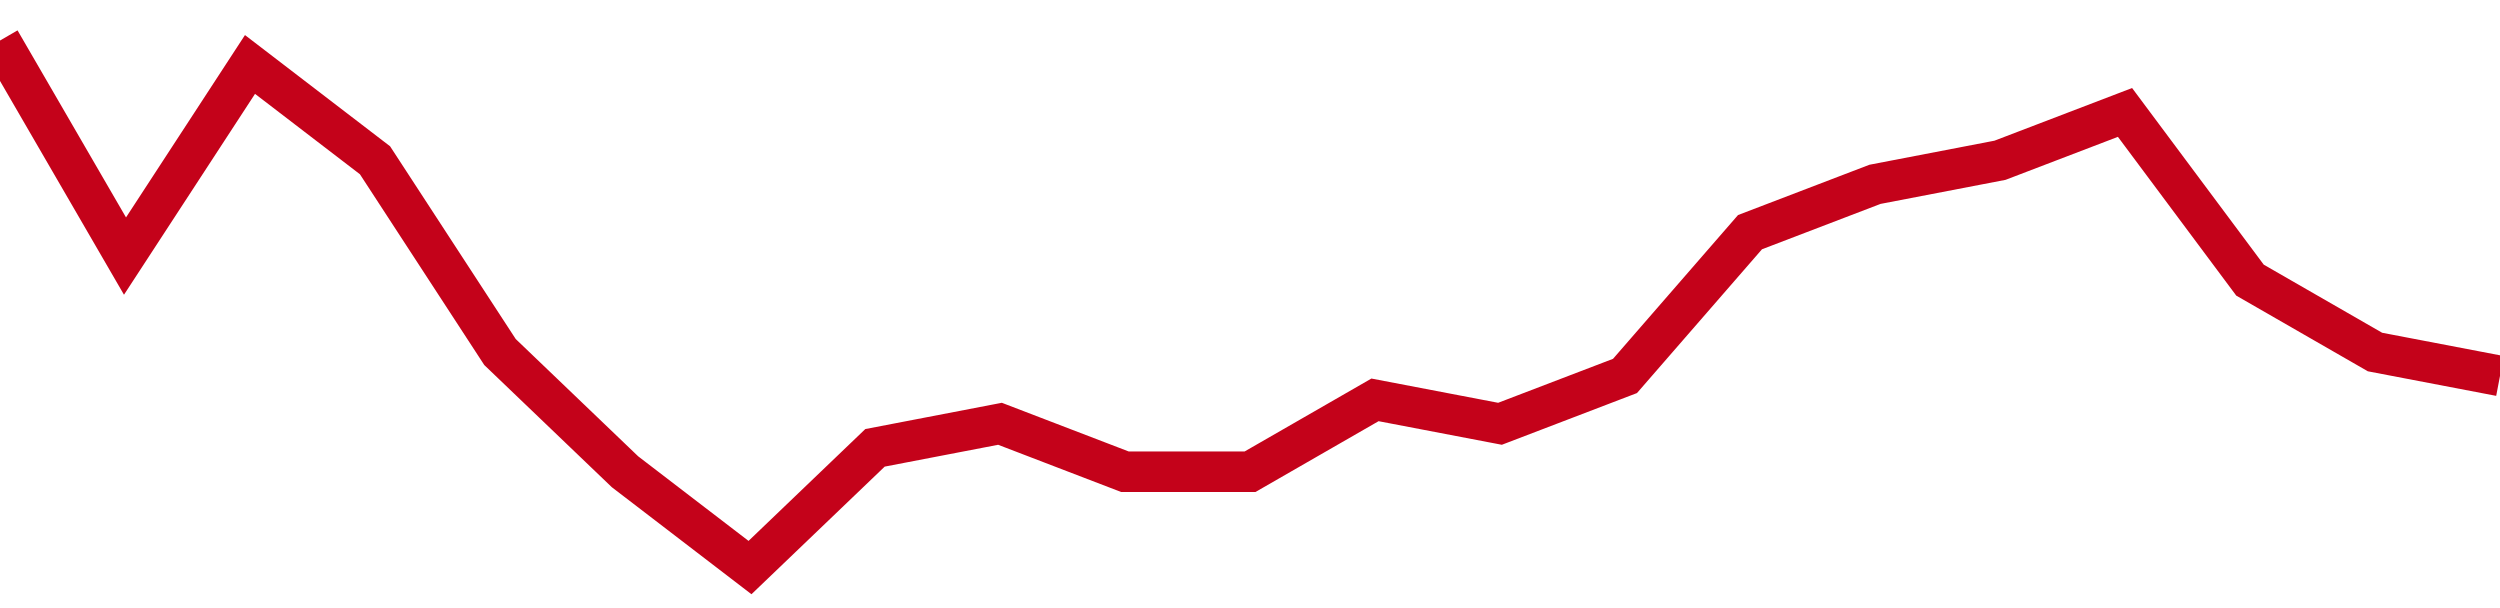 <!-- Generated with https://github.com/jxxe/sparkline/ --><svg viewBox="0 0 185 45" class="sparkline" xmlns="http://www.w3.org/2000/svg"><path class="sparkline--fill" d="M 0 3 L 0 3 L 9.25 18.95 L 18.5 4.77 L 27.75 11.86 L 37 26.05 L 46.25 34.91 L 55.5 42 L 64.75 33.14 L 74 31.36 L 83.25 34.91 L 92.5 34.91 L 101.75 29.59 L 111 31.36 L 120.25 27.82 L 129.5 17.18 L 138.75 13.64 L 148 11.86 L 157.25 8.32 L 166.5 20.73 L 175.75 26.05 L 185 27.82 V 45 L 0 45 Z" stroke="none" fill="none" ></path><path class="sparkline--line" d="M 0 3 L 0 3 L 9.25 18.95 L 18.5 4.77 L 27.75 11.86 L 37 26.05 L 46.25 34.91 L 55.5 42 L 64.75 33.14 L 74 31.36 L 83.25 34.91 L 92.5 34.91 L 101.75 29.59 L 111 31.36 L 120.25 27.82 L 129.5 17.18 L 138.75 13.64 L 148 11.86 L 157.25 8.32 L 166.5 20.73 L 175.75 26.05 L 185 27.82" fill="none" stroke-width="3" stroke="#C4021A" ></path></svg>